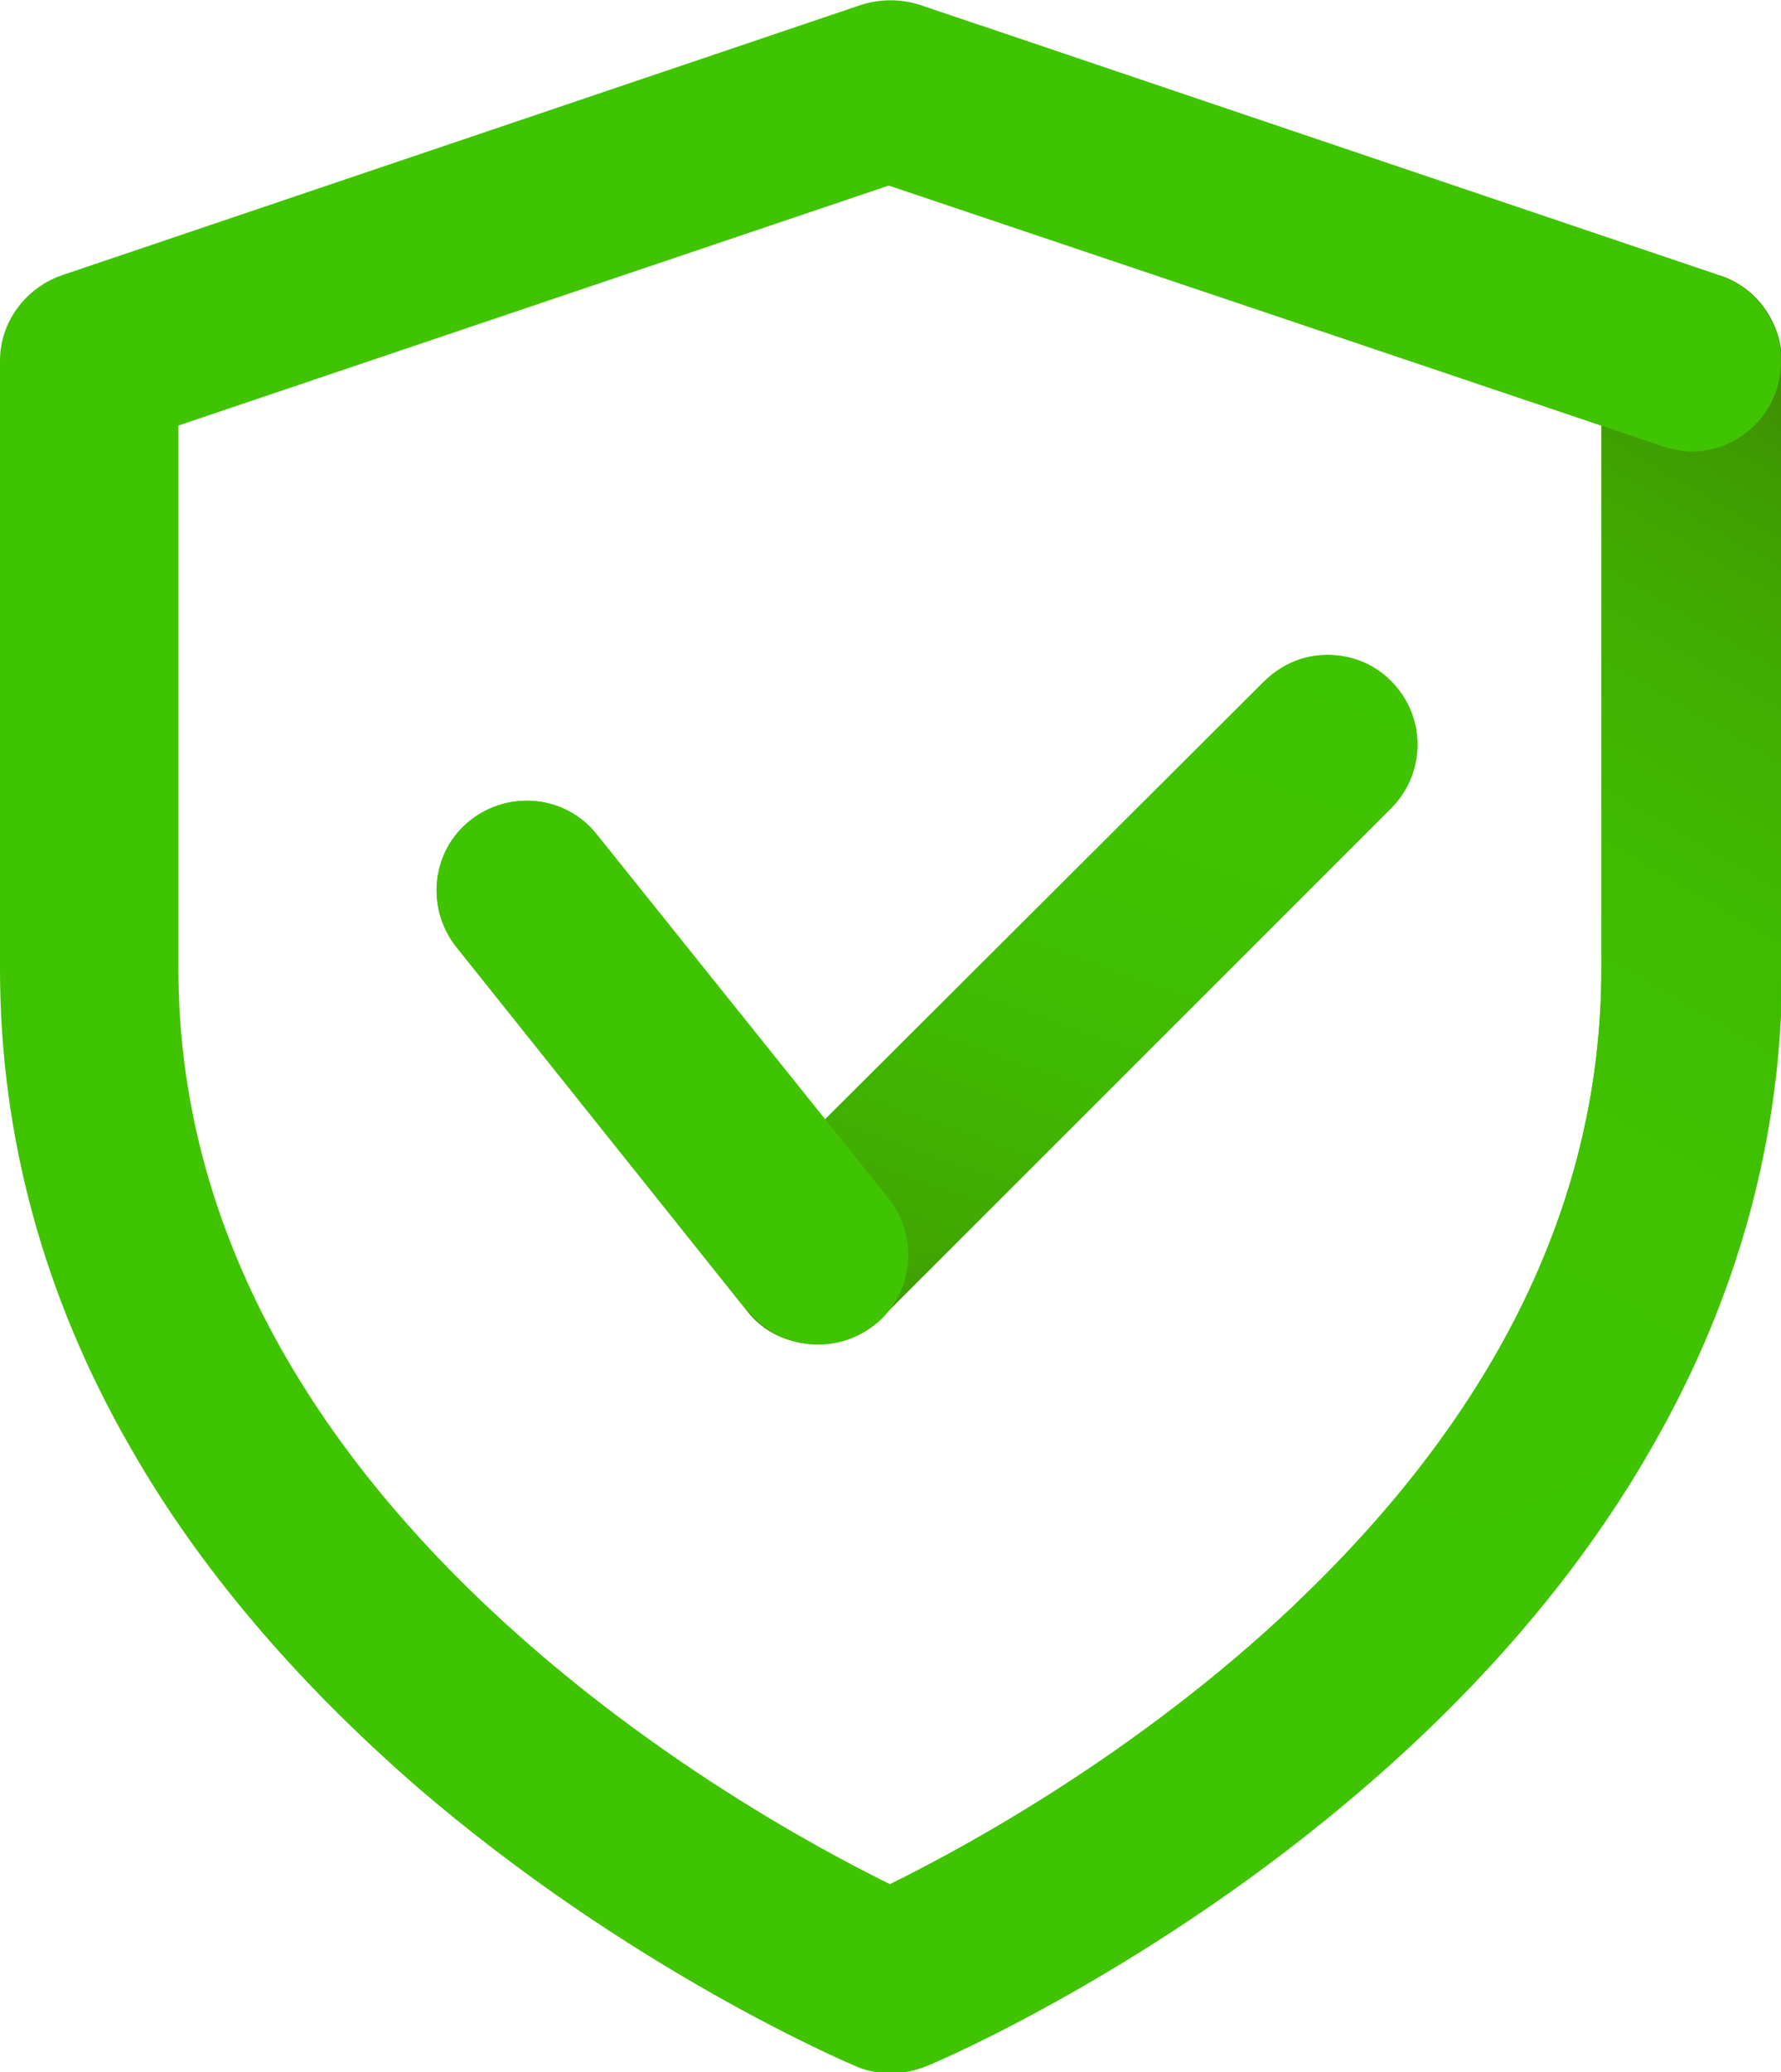 <?xml version="1.0" encoding="utf-8"?>
<!-- Generator: Adobe Illustrator 25.3.1, SVG Export Plug-In . SVG Version: 6.00 Build 0)  -->
<svg version="1.1" id="Layer_1" xmlns="http://www.w3.org/2000/svg" xmlns:xlink="http://www.w3.org/1999/xlink" x="0px" y="0px"
	 viewBox="0 0 150.7 175.3" style="enable-background:new 0 0 150.7 175.3;" xml:space="preserve">
<style type="text/css">
	.st0{fill:#40C400;}
	.st1{clip-path:url(#SVGID_2_);fill:url(#SVGID_3_);}
	.st2{clip-path:url(#SVGID_5_);fill:url(#SVGID_6_);}
</style>
<path class="st0" d="M135.5,36v46c0,19.3-8.7,37.4-26,53.8c-13.3,12.6-27.9,20.5-34.2,23.6c-6.3-3.1-20.9-11-34.2-23.6
	c-17.2-16.3-26-34.5-26-53.8V36l60.1-20.3L135.5,36z M145.5,23.3L77.8,0.4c-1.6-0.5-3.3-0.5-4.9,0L5.2,23.3c-3.1,1.1-5.2,4-5.2,7.2
	V82c0,14.1,3.7,27.7,11,40.4c5.8,10.2,14,19.8,24.2,28.7c18.1,15.6,36.5,23.4,37.2,23.7c0.9,0.4,1.9,0.6,3,0.6c1,0,2-0.2,3-0.6
	c0.8-0.3,19.3-8.2,37.2-23.7c10.2-8.8,18.4-18.5,24.2-28.7c7.3-12.7,11-26.3,11-40.4V30.5C150.7,27.2,148.6,24.3,145.5,23.3"/>
<g>
	<defs>
		<path id="SVGID_1_" d="M106.9,57.7L69.8,94.7L50.5,70.6c-2.6-3.3-7.4-3.8-10.7-1.2c-3.3,2.6-3.8,7.4-1.2,10.7l24.6,30.8
			c1.3,1.7,3.3,2.7,5.5,2.8c0.2,0,0.3,0,0.5,0c2,0,4-0.8,5.4-2.2l43.1-43.1c3-3,3-7.8,0-10.8c-1.5-1.5-3.4-2.2-5.4-2.2
			S108.4,56.2,106.9,57.7"/>
	</defs>
	<clipPath id="SVGID_2_">
		<use xlink:href="#SVGID_1_"  style="overflow:visible;"/>
	</clipPath>
	
		<linearGradient id="SVGID_3_" gradientUnits="userSpaceOnUse" x1="-6100.14" y1="1267.343" x2="-6099.14" y2="1267.343" gradientTransform="matrix(28.444 -78.149 -78.149 -28.444 272617.062 -440547.312)">
		<stop  offset="0" style="stop-color:#3F7C03"/>
		<stop  offset="0.129" style="stop-color:#3F9202"/>
		<stop  offset="0.3" style="stop-color:#40A801"/>
		<stop  offset="0.488" style="stop-color:#40B801"/>
		<stop  offset="0.702" style="stop-color:#40C100"/>
		<stop  offset="1" style="stop-color:#40C400"/>
	</linearGradient>
	<polygon class="st1" points="17.3,106.9 45.9,28.2 139.4,62.2 110.7,141 	"/>
</g>
<g>
	<defs>
		<path id="SVGID_4_" d="M135.5,36v46c0,19.3-8.7,37.4-26,53.8l30.2-13.4c7.3-12.7,11-26.3,11-40.4V30.5c0-3.3-2.1-6.2-5.2-7.2
			L135.5,36z"/>
	</defs>
	<clipPath id="SVGID_5_">
		<use xlink:href="#SVGID_4_"  style="overflow:visible;"/>
	</clipPath>
	
		<linearGradient id="SVGID_6_" gradientUnits="userSpaceOnUse" x1="-6102.03" y1="1290.31" x2="-6101.03" y2="1290.31" gradientTransform="matrix(58.995 -102.182 -102.182 -58.995 491934.719 -547264.938)">
		<stop  offset="0" style="stop-color:#40C400"/>
		<stop  offset="0.39" style="stop-color:#40C200"/>
		<stop  offset="0.584" style="stop-color:#40BA00"/>
		<stop  offset="0.735" style="stop-color:#40AD01"/>
		<stop  offset="0.863" style="stop-color:#3F9A02"/>
		<stop  offset="0.976" style="stop-color:#3F8203"/>
		<stop  offset="1" style="stop-color:#3F7C03"/>
	</linearGradient>
	<polygon class="st2" points="60.8,107.7 119.8,5.5 199.4,51.4 140.4,153.6 	"/>
</g>
<path class="st0" d="M146,23.5L146,23.5L146,23.5c-0.3-0.1-0.6-0.2-0.8-0.3l-62.1-21l-2.4,15.3l60.1,20.3l0,0
	c0.7,0.2,1.5,0.4,2.3,0.4c4.2,0,7.6-3.4,7.6-7.6C150.7,27.3,148.7,24.6,146,23.5"/>
<path class="st0" d="M75.2,101.4L50.5,70.6l0,0c-2.6-3.3-7.4-3.8-10.7-1.2c-3.3,2.6-3.8,7.4-1.2,10.7L63.3,111l0-0.1l0,0
	c2.6,3.3,7.4,3.8,10.7,1.2C77.3,109.5,77.8,104.7,75.2,101.4"/>
</svg>

